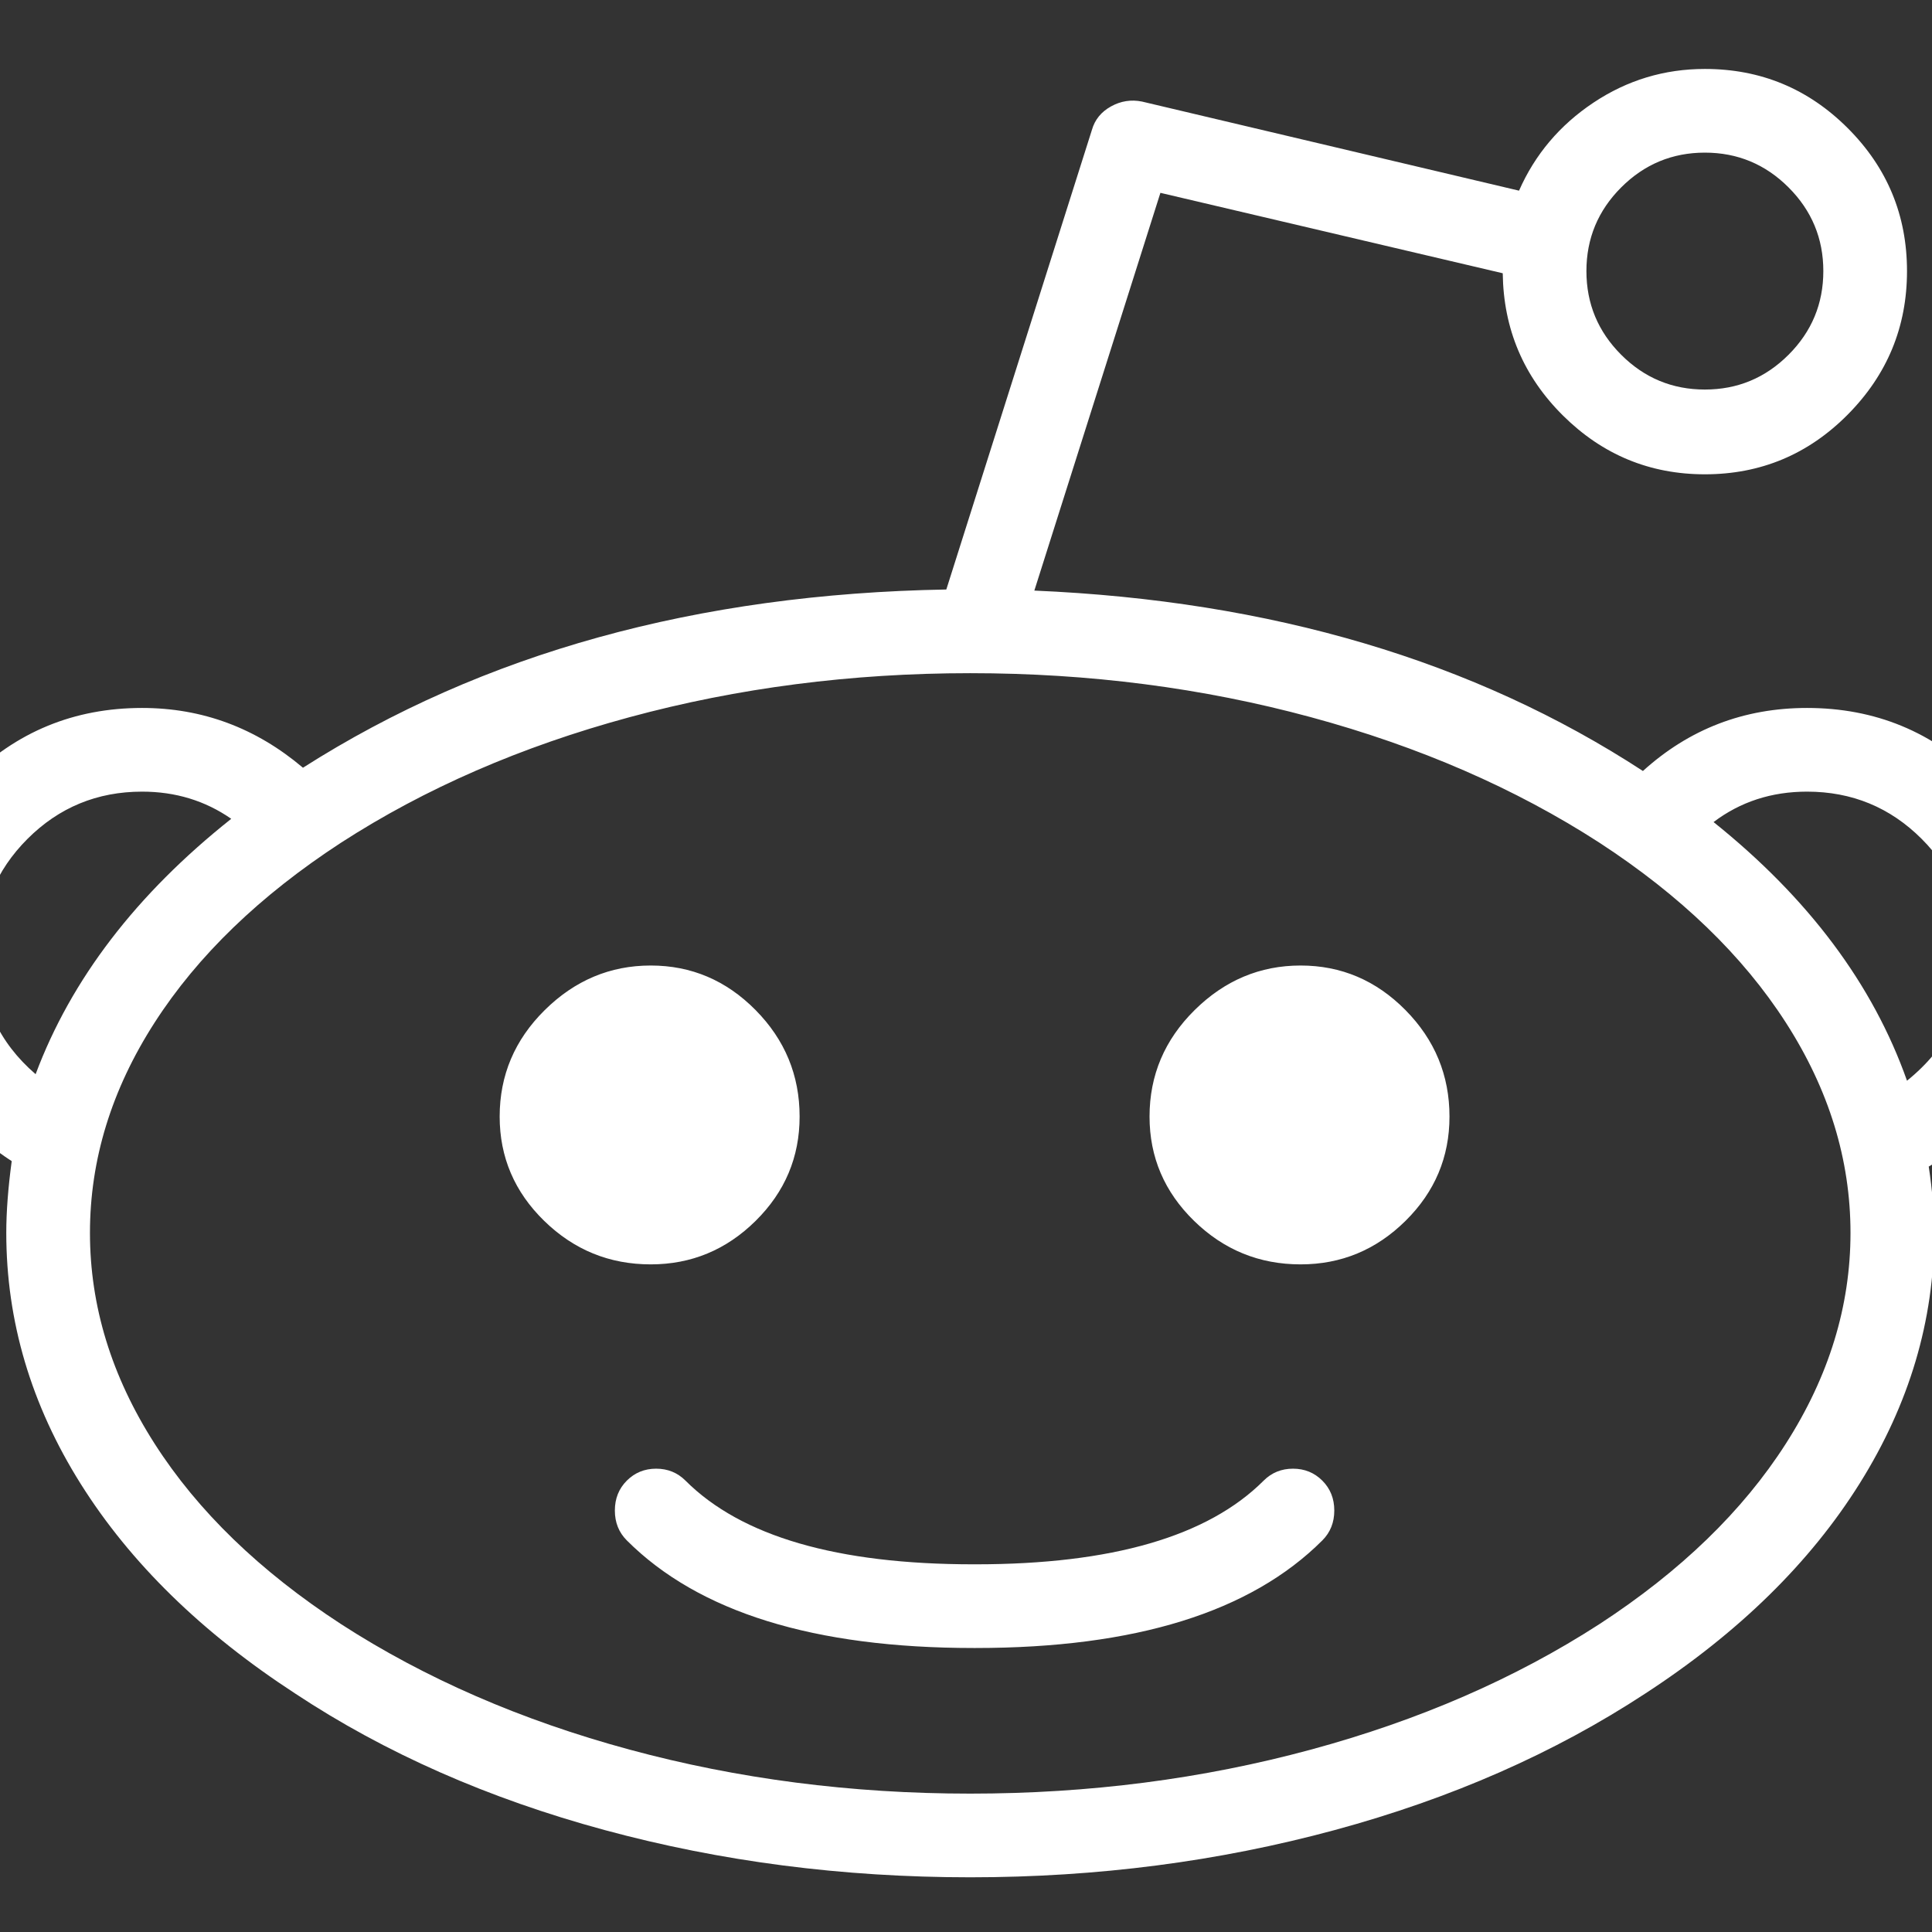 ﻿<!DOCTYPE svg PUBLIC "-//W3C//DTD SVG 1.1//EN" "http://www.w3.org/Graphics/SVG/1.1/DTD/svg11.dtd">
<svg xmlns="http://www.w3.org/2000/svg" xmlns:xlink="http://www.w3.org/1999/xlink" version="1.1" width="16" height="16" overflow="auto" preserveAspectRatio="none" baseProfile="tiny" space="preserve">
  <rect width="100%" height="100%" fill="#333333" stroke="none"/>
  <path d="M831 572 Q831 516 790.5 476 Q750 436 694 436 Q637 436 596 476 Q555 516 555 572 Q555 629 596.5 670 Q638 711 694 711 Q750 711 790.5 670 Q831 629 831 572 z M1292 711 Q1348 711 1388.5 670 Q1429 629 1429 572 Q1429 516 1388.5 476 Q1348 436 1292 436 Q1235 436 1194 476 Q1153 516 1153 572 Q1153 629 1194.5 670 Q1236 711 1292 711 z M1984 722 Q1984 660 1953 608 Q1922 556 1870 526 Q1875 493 1875 465 Q1875 344 1806.5 234.5 Q1738 125 1609 41 Q1484 -41 1323.5 -84.5 Q1163 -128 988 -128 Q812 -128 651.5 -84.5 Q491 -41 367 41 Q238 125 169.5 234 Q101 343 101 465 Q101 494 106 531 Q58 562 29 612.5 Q0 663 0 722 Q0 816 66 882 Q132 948 226 948 Q309 948 374 893 Q622 1051 966 1057 L1100 1480 Q1104 1494 1117.5 1501.5 Q1131 1509 1146 1506 L1493 1424 Q1515 1474 1561.5 1505 Q1608 1536 1664 1536 Q1741 1536 1795.5 1481.5 Q1850 1427 1850 1350 Q1850 1273 1795.5 1218 Q1741 1163 1664 1163 Q1588 1163 1533.5 1217 Q1479 1271 1478 1348 L1163 1422 L1047 1056 Q1374 1042 1607 890 Q1671 948 1758 948 Q1852 948 1918 882 Q1984 816 1984 722 z M1664 1459 Q1619 1459 1587 1427 Q1555 1395 1555 1350 Q1555 1305 1587 1273 Q1619 1241 1664 1241 Q1709 1241 1741 1273 Q1773 1305 1773 1350 Q1773 1395 1741 1427 Q1709 1459 1664 1459 z M77 722 Q77 655 128 611 Q177 742 308 846 Q272 871 226 871 Q164 871 120.5 827.5 Q77 784 77 722 z M1567 105 Q1679 178 1738.5 271 Q1798 364 1798 465 Q1798 566 1738.5 658.5 Q1679 751 1567 824 Q1451 899 1301.5 939.5 Q1152 980 988 980 Q824 980 674.5 939.5 Q525 899 409 824 Q297 751 237.5 658.5 Q178 566 178 465 Q178 364 237.5 271 Q297 178 409 105 Q525 30 674.5 -10.5 Q824 -51 988 -51 Q1152 -51 1301.5 -10.5 Q1451 30 1567 105 z M1850 605 Q1907 651 1907 722 Q1907 784 1863.5 827.5 Q1820 871 1758 871 Q1709 871 1672 843 Q1803 738 1850 605 z M1258 237 Q1269 248 1285 248 Q1301 248 1312 237 Q1323 226 1323 209.5 Q1323 193 1312 182 Q1213 83 993 83 L991 83 Q771 83 672 182 Q661 193 661 209.5 Q661 226 672 237 Q683 248 699 248 Q715 248 726 237 Q803 160 991 160 L993 160 Q1181 160 1258 237 z" pathLength="0" fill="White" transform="translate(-0.857, 0.571) scale(0.009, -0.009) translate(0, -1536)" />
</svg>